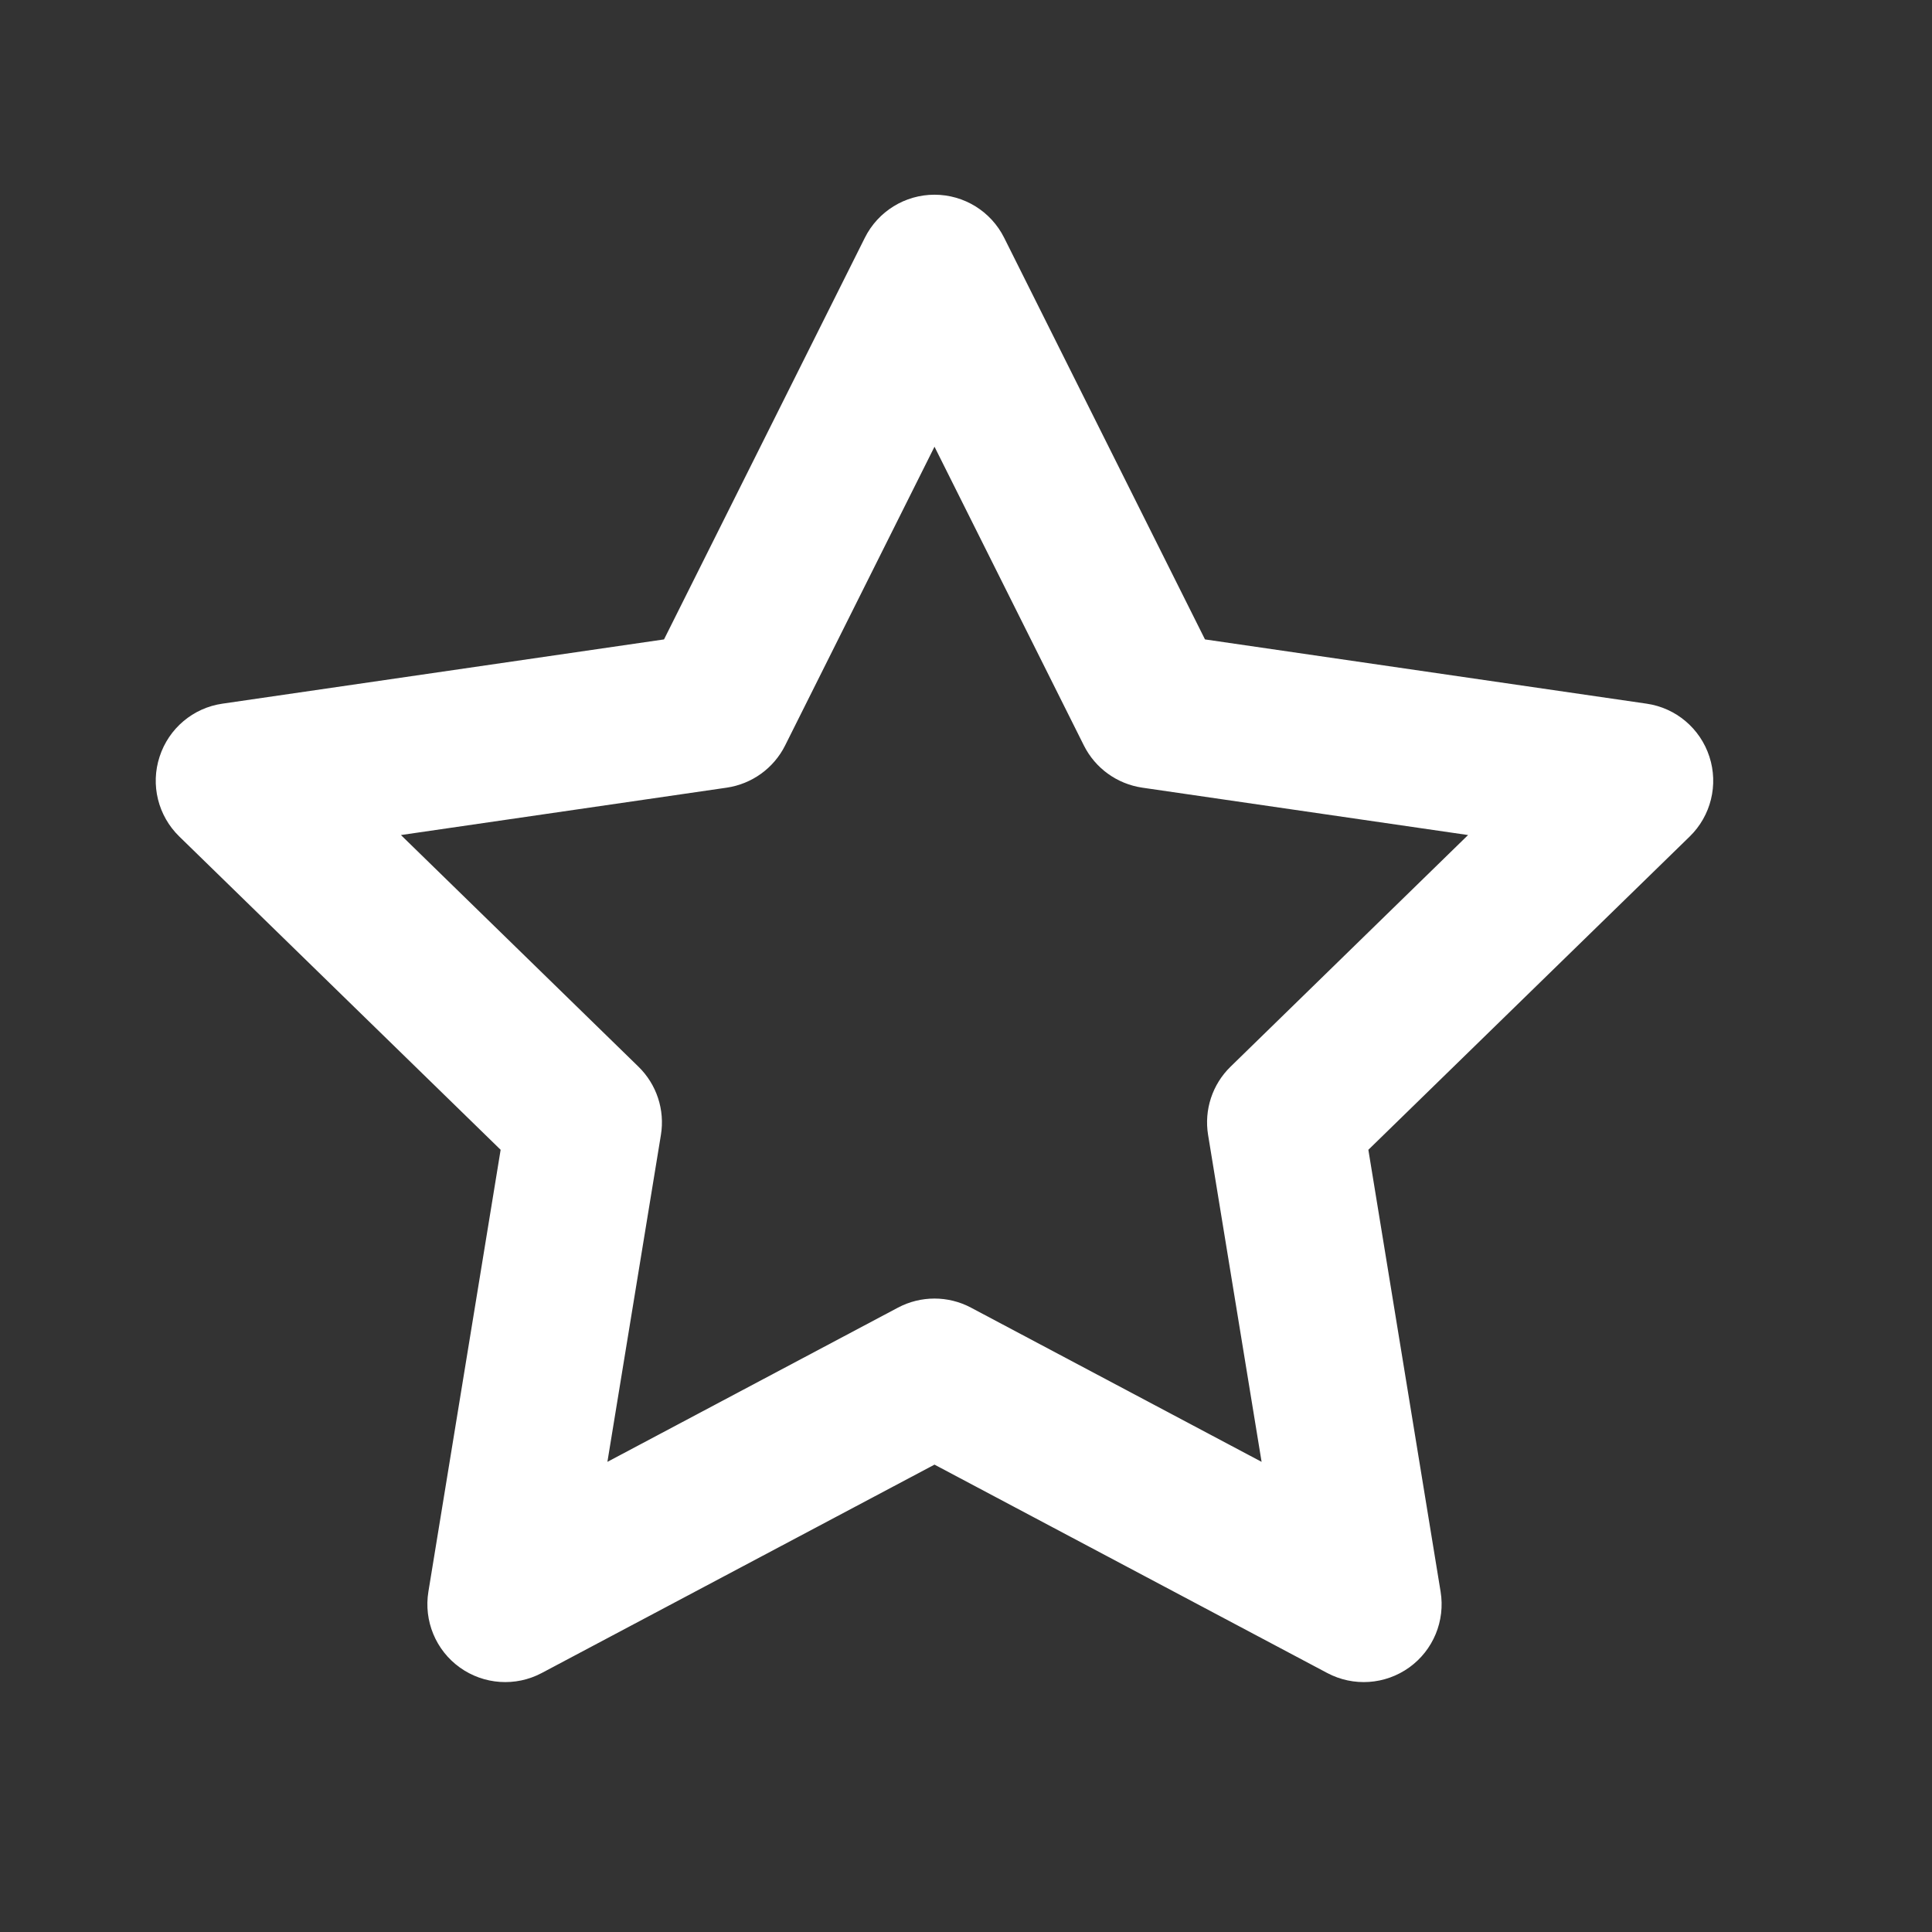 <svg width="23" height="23" viewBox="0 0 23 23" fill="none" xmlns="http://www.w3.org/2000/svg">
<rect x="0" y="0" width="23" height="23" fill="#333333" stroke="none"/>
<path d="M11.125 2.318C11.476 2.318 11.797 2.516 11.954 2.83L14.345 7.612L19.602 8.377C19.951 8.427 20.241 8.672 20.35 9.008C20.459 9.343 20.369 9.711 20.116 9.958L16.29 13.688L17.15 18.948C17.207 19.296 17.062 19.646 16.776 19.851C16.49 20.056 16.112 20.082 15.801 19.917L11.125 17.436L6.449 19.917C6.138 20.082 5.76 20.056 5.474 19.851C5.188 19.646 5.043 19.296 5.1 18.948L5.96 13.688L2.134 9.958C1.881 9.711 1.79 9.343 1.9 9.008C2.009 8.672 2.299 8.427 2.648 8.377L7.905 7.612L10.296 2.83C10.453 2.516 10.774 2.318 11.125 2.318ZM11.125 5.318L9.347 8.874C9.211 9.146 8.951 9.333 8.651 9.377L4.773 9.941L7.6 12.698C7.817 12.909 7.917 13.213 7.868 13.511L7.231 17.403L10.69 15.567C10.962 15.423 11.288 15.423 11.559 15.567L15.019 17.403L14.382 13.511C14.333 13.213 14.433 12.909 14.65 12.698L17.477 9.941L13.599 9.377C13.299 9.333 13.039 9.146 12.903 8.874L11.125 5.318Z" fill="white"/>
</svg>
